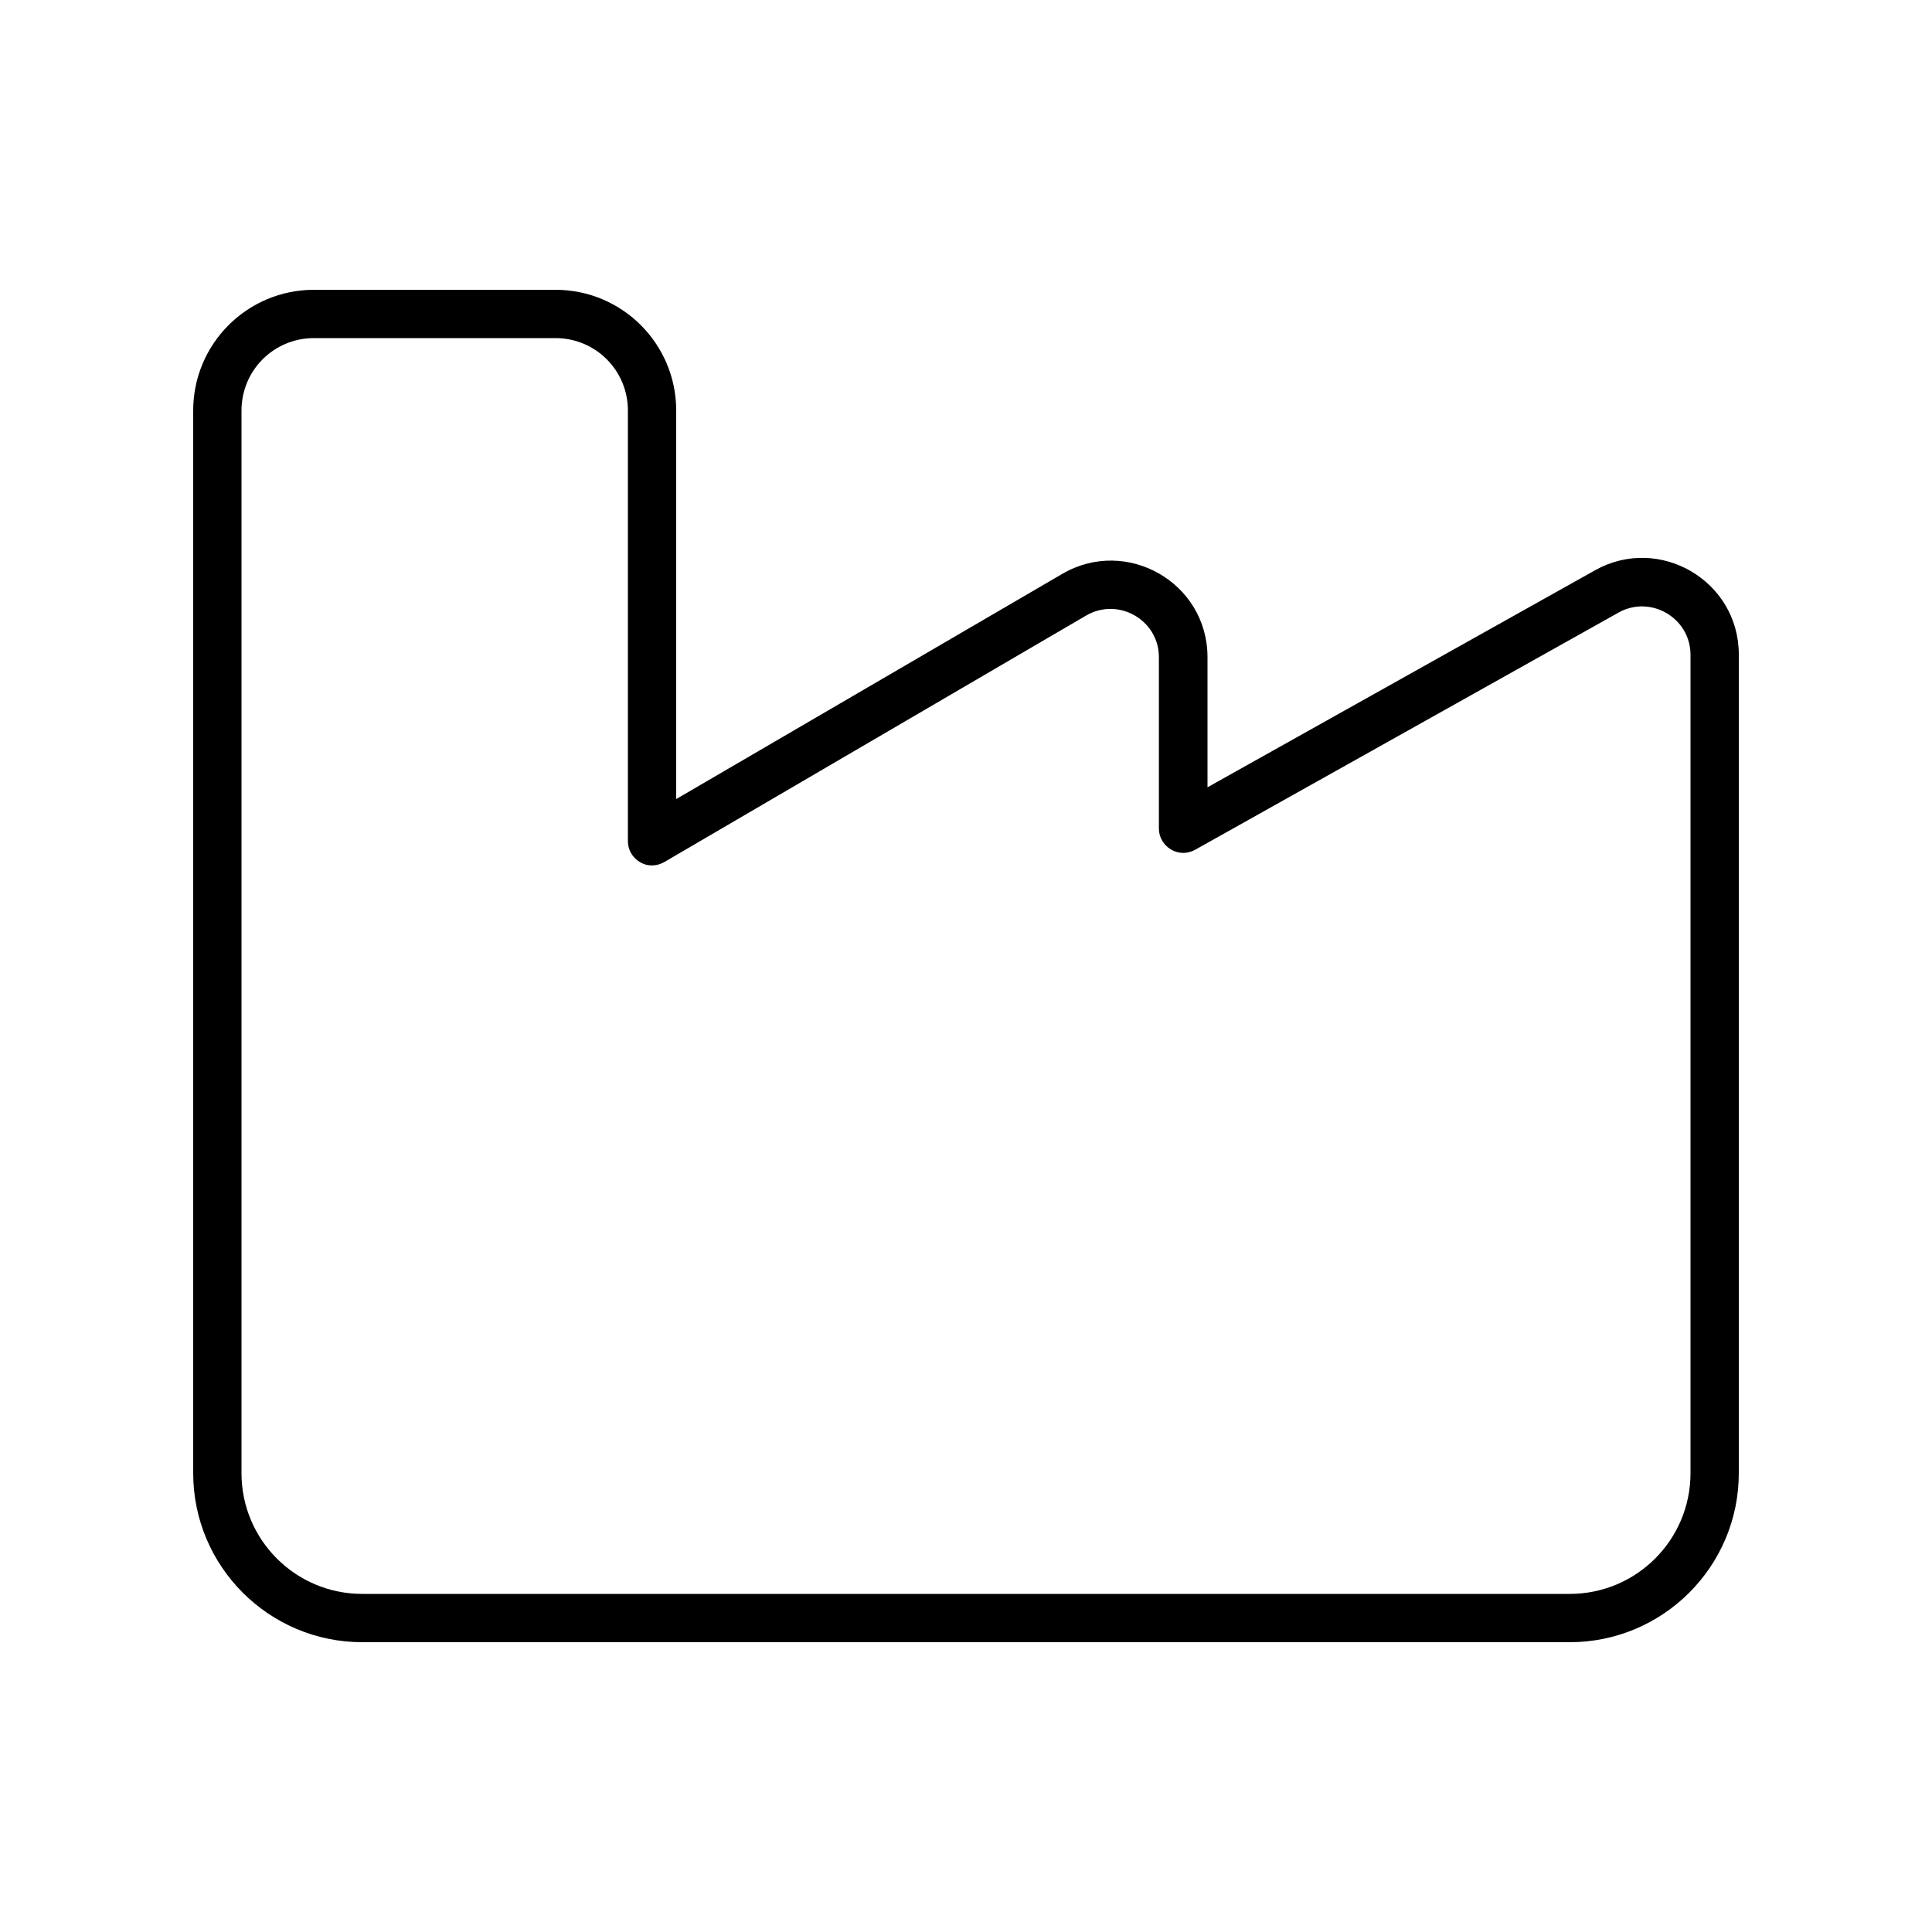 <svg xmlns="http://www.w3.org/2000/svg" viewBox="0 0 640 640"><!--! Font Awesome Pro 7.1.0 by @fontawesome - https://fontawesome.com License - https://fontawesome.com/license (Commercial License) Copyright 2025 Fonticons, Inc. --><path fill="currentColor" d="M104 112C90.7 112 80 122.7 80 136L80 488C80 510.1 97.9 528 120 528L520 528C542.1 528 560 510.1 560 488L560 216.9C560 204.7 546.8 197 536.2 202.9L395.9 281.5C393.4 282.9 390.4 282.9 387.9 281.4C385.4 279.9 383.9 277.3 383.9 274.5L383.9 217.7C383.9 205.4 370.5 197.7 359.8 203.9L220 285.6C217.5 287 214.5 287.1 212 285.6C209.5 284.1 208 281.5 208 278.7L208 136C208 122.7 197.3 112 184 112L104 112zM64 136C64 113.9 81.9 96 104 96L184 96C206.1 96 224 113.9 224 136L224 264.7L351.9 190.1C373.2 177.7 400 193 400 217.7L400 260.8L528.4 188.9C549.7 177 576 192.4 576 216.8L576 488C576 518.9 550.9 544 520 544L120 544C89.1 544 64 518.9 64 488L64 136z"/></svg>